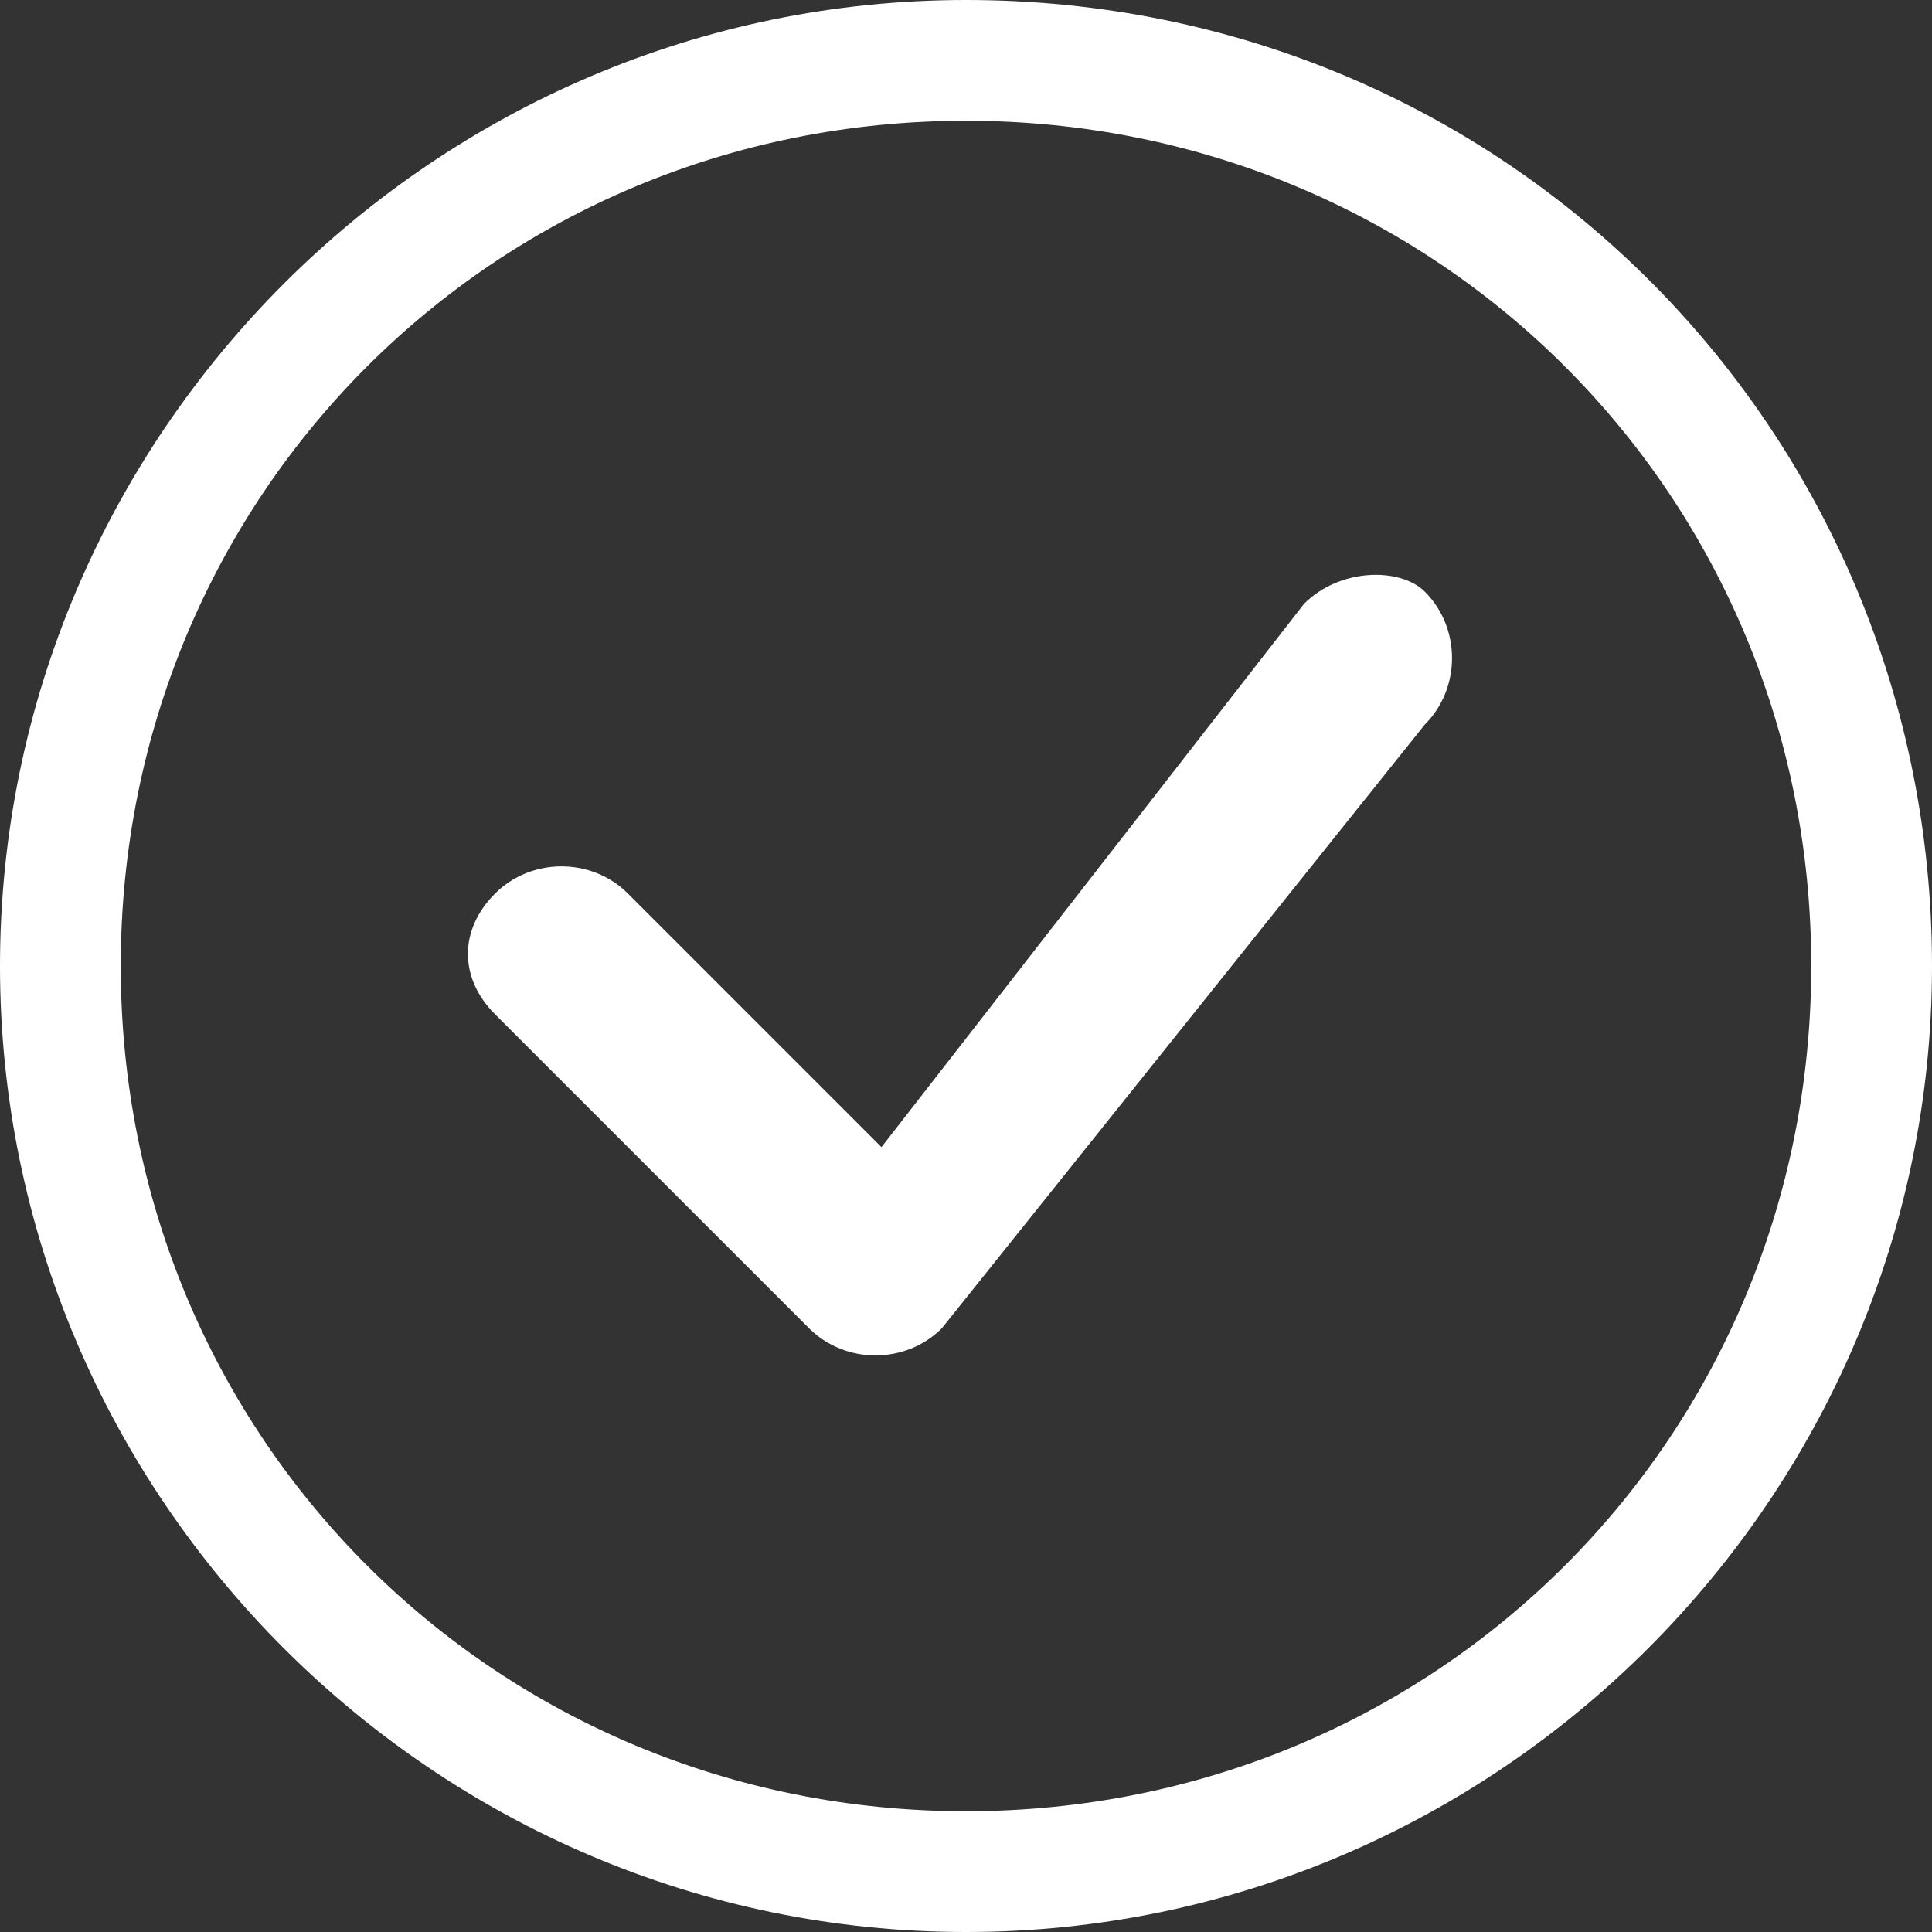 <?xml version="1.0" encoding="utf-8"?>
<!-- Generator: Adobe Illustrator 25.0.0, SVG Export Plug-In . SVG Version: 6.00 Build 0)  -->
<svg version="1.1" id="图层_1" xmlns="http://www.w3.org/2000/svg" xmlns:xlink="http://www.w3.org/1999/xlink" x="0px" y="0px"
	 viewBox="0 0 16 16" style="enable-background:new 0 0 16 16;" xml:space="preserve">
<rect x="0" y="0" width="16" height="16" fill="#333333" stroke="none"/>
<style type="text/css">
	.st0{fill:#FFFFFF;}
</style>
<g>
	<path class="st0" d="M8,0C3.6,0,0,3.6,0,8s3.6,8,8,8s8-3.6,8-8S12.5,0,8,0z M8,15c-3.9,0-7-3.1-7-7c0-3.9,3.1-7,7-7
		c3.9,0,7,3.1,7,7C15,11.9,11.9,15,8,15z"/>
	<path class="st0" d="M10.8,5C10.8,5,10.8,5,10.8,5L7.3,9.5L5.2,7.4c-0.3-0.3-0.8-0.3-1.1,0c-0.3,0.3-0.3,0.7,0,1l2.6,2.6
		c0.3,0.3,0.8,0.3,1.1,0c0,0,0,0,0,0l4-5c0.3-0.3,0.3-0.8,0-1.1C11.6,4.7,11.1,4.7,10.8,5z"/>
</g>
</svg>
